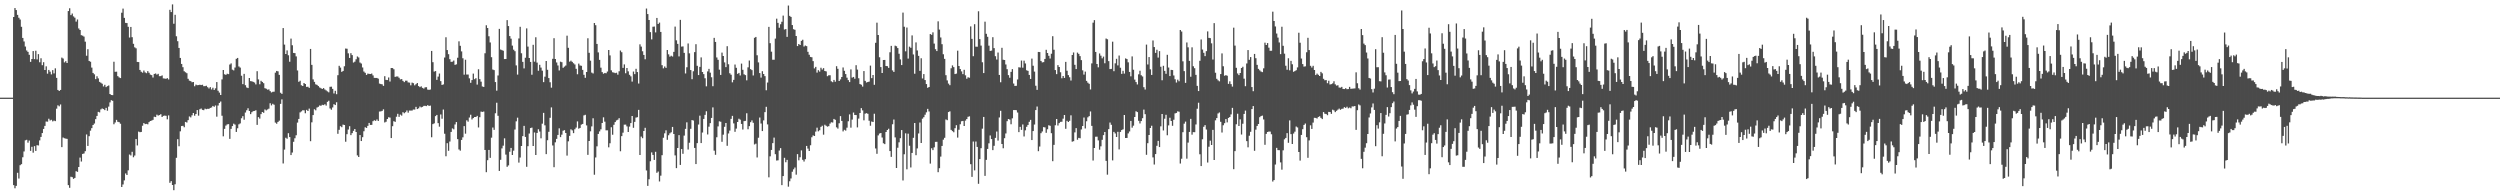 <?xml version="1.0" encoding="UTF-8"?>
<svg xmlns="http://www.w3.org/2000/svg" width="1920" height="150">
  <path d="M0 74.998h1v1.000H0zM1 74.998h1v1.000H1zM2 74.998h1v1.000H2zM3 74.998h1v1.000H3zM4 74.998h1v1.000H4zM5 74.998h1v1.000H5zM6 74.998h1v1.000H6zM7 74.998h1v1.000H7zM8 74.998h1v1.000H8zM9 74.998h1v1.000H9zM10 13.078h1v129.101H10zM11 6.210h1v138.387H11zM12 7.709h1v135.015H12zM13 11.419h1v121.291H13zM14 13.630h1v123.475H14zM15 15.028h1v111.836H15zM16 20.558h1v105.521H16zM17 29.148h1v91.624H17zM18 31.856h1v84.453H18zM19 35.733h1v72.029H19zM20 38.752h1v68.621H20zM21 39.812h1v69.749H21zM22 42.085h1v65.849H22zM23 47.532h1v68.328H23zM24 45.300h1v67.442H24zM25 39.214h1v78.042H25zM26 45.412h1v66.795H26zM27 38.958h1v76.948H27zM28 45.600h1v65.936H28zM29 41.567h1v70.132H29zM30 47.845h1v60.006H30zM31 44.760h1v60.420H31zM32 50.063h1v52.119H32zM33 47.763h1v51.235H33zM34 53.771h1v42.920H34zM35 50.967h1v42.368H35zM36 56.577h1v36.866H36zM37 53.707h1v37.498H37zM38 55.051h1v37.466H38zM39 57.163h1v34.852H39zM40 53.860h1v39.397H40zM41 56.385h1v36.223H41zM42 52.483h1v40.549H42zM43 59.816h1v23.653H43zM44 69.074h1v11.842H44zM45 69.875h1v11.790H45zM46 69.047h1v11.163H46zM47 44.257h1v68.765H47zM48 44.968h1v60.654H48zM49 47.937h1v58.239H49zM50 47.008h1v59.425H50zM51 48.397h1v58.250H51zM52 8.503h1v133.660H52zM53 6.370h1v137.876H53zM54 11.597h1v124.143H54zM55 10.384h1v125.688H55zM56 12.602h1v124.754H56zM57 13.577h1v123.090H57zM58 16.612h1v114.862H58zM59 14.925h1v117.055H59zM60 21.874h1v106.398H60zM61 23.019h1v98.028H61zM62 27.017h1v97.060H62zM63 27.372h1v90.873H63zM64 28.127h1v89.713H64zM65 32.009h1v84.100H65zM66 42.808h1v60.448H66zM67 37.779h1v74.302H67zM68 46.809h1v57.809H68zM69 47.420h1v52.917H69zM70 51.933h1v46.493H70zM71 56.023h1v39.965H71zM72 57.104h1v37.779H72zM73 60.773h1v30.746H73zM74 58.591h1v30.423H74zM75 60.191h1v25.726H75zM76 62.888h1v23.428H76zM77 63.535h1v20.489H77zM78 64.302h1v18.993H78zM79 66.401h1v17.377H79zM80 65.103h1v19.473H80zM81 66.914h1v15.944H81zM82 66.174h1v18.874H82zM83 65.641h1v16.225H83zM84 72.173h1v6.464H84zM85 72.979h1v3.969H85zM86 73.087h1v4.330H86zM87 47.392h1v48.054H87zM88 55.149h1v38.919H88zM89 55.028h1v37.033H89zM90 58.477h1v35.088H90zM91 59.427h1v34.433H91zM92 59.953h1v35.074H92zM93 9.755h1v133.866H93zM94 6.617h1v135.038H94zM95 13.701h1v124.846H95zM96 17.587h1v115.640H96zM97 17.720h1v116.698H97zM98 20.595h1v110.197H98zM99 28.841h1v89.845H99zM100 20.695h1v98.678H100zM101 28.553h1v88.012H101zM102 33.648h1v87.108H102zM103 36.369h1v83.086H103zM104 37.141h1v69.658H104zM105 47.548h1v64.185H105zM106 47.658h1v53.407H106zM107 53.712h1v47.823H107zM108 55.101h1v46.207H108zM109 55.815h1v40.732H109zM110 54.183h1v40.324H110zM111 55.627h1v39.729H111zM112 56.207h1v38.924H112zM113 54.620h1v40.883H113zM114 55.879h1v37.926H114zM115 57.275h1v35.641H115zM116 57.685h1v34.923H116zM117 59.555h1v32.485H117zM118 56.763h1v32.883H118zM119 56.433h1v33.479H119zM120 57.303h1v30.743H120zM121 56.678h1v32.078H121zM122 58.543h1v29.812H122zM123 58.466h1v29.249H123zM124 57.900h1v31.936H124zM125 60.214h1v28.784H125zM126 60.317h1v28.461H126zM127 60.496h1v28.416H127zM128 60.011h1v31.657H128zM129 61.036h1v27.596H129zM130 7.516h1v132.870H130zM131 9.242h1v129.870H131zM132 3.369h1v138.691H132zM133 18.221h1v127.847H133zM134 11.382h1v130.133H134zM135 27.876h1v93.313H135zM136 31.638h1v75.272H136zM137 36.820h1v75.494H137zM138 44.492h1v56.392H138zM139 49.107h1v47.726H139zM140 51.608h1v45.028H140zM141 54.728h1v43.009H141zM142 55.497h1v38.132H142zM143 56.200h1v37.907H143zM144 60.509h1v31.750H144zM145 61.938h1v27.530H145zM146 62.313h1v27.857H146zM147 63.199h1v25.362H147zM148 62.986h1v23.804H148zM149 66.254h1v22.609H149zM150 64.980h1v22.547H150zM151 65.456h1v19.084H151zM152 65.321h1v23.490H152zM153 65.069h1v18.842H153zM154 65.343h1v18.024H154zM155 65.089h1v19.288H155zM156 66.211h1v18.418H156zM157 66.145h1v17.336H157zM158 65.842h1v18.047H158zM159 66.982h1v16.582H159zM160 67.939h1v15.672H160zM161 66.909h1v15.978H161zM162 68.701h1v13.815H162zM163 67.378h1v13.969H163zM164 69.070h1v12.966H164zM165 67.850h1v13.126H165zM166 63.043h1v26.582H166zM167 69.706h1v11.359H167zM168 71.130h1v7.933H168zM169 72.942h1v5.013H169zM170 60.997h1v27.910H170zM171 53.771h1v50.908H171zM172 57.026h1v41.929H172zM173 57.504h1v38.947H173zM174 56.605h1v38.910H174zM175 56.955h1v38.358H175zM176 49.535h1v57.131H176zM177 48.667h1v50.322H177zM178 53.483h1v43.348H178zM179 54.066h1v40.894H179zM180 51.844h1v43.835H180zM181 45.170h1v56.158H181zM182 44.479h1v54.018H182zM183 51.068h1v44.444H183zM184 51.936h1v42.824H184zM185 58.184h1v32.623H185zM186 64.597h1v24.655H186zM187 56.754h1v35.225H187zM188 65.419h1v21.027H188zM189 67.181h1v17.491H189zM190 67.616h1v15.557H190zM191 59.928h1v25.335H191zM192 62.311h1v25.337H192zM193 62.439h1v23.719H193zM194 62.878h1v22.483H194zM195 63.377h1v21.799H195zM196 64.824h1v19.849H196zM197 54.673h1v41.235H197zM198 60.988h1v28.970H198zM199 64.728h1v26.349H199zM200 62.080h1v25.555H200zM201 62.901h1v23.092H201zM202 63.895h1v22.742H202zM203 67.724h1v16.331H203zM204 68.145h1v16.647H204zM205 68.882h1v15.184H205zM206 68.671h1v14.774H206zM207 70.013h1v9.299H207zM208 71.001h1v9.940H208zM209 70.500h1v9.231H209zM210 70.395h1v10.020H210zM211 55.820h1v38.313H211zM212 54.483h1v40.560H212zM213 54.808h1v38.816H213zM214 57.507h1v35.177H214zM215 71.233h1v8.533H215zM216 72.093h1v4.269H216zM217 21.579h1v103.954H217zM218 34.275h1v80.608H218zM219 41.489h1v64.270H219zM220 38.692h1v67.870H220zM221 42.467h1v59.816H221zM222 47.411h1v57.859H222zM223 29.652h1v89.458H223zM224 34.785h1v82.368H224zM225 40.659h1v68.250H225zM226 40.816h1v65.357H226zM227 43.336h1v60.546H227zM228 54.110h1v40.036H228zM229 62.817h1v28.532H229zM230 61.995h1v24.339H230zM231 65.490h1v20.059H231zM232 66.051h1v18.610H232zM233 63.732h1v21.018H233zM234 64.529h1v22.453H234zM235 66.692h1v17.677H235zM236 66.611h1v18.620H236zM237 67.481h1v15.900H237zM238 37.582h1v70.864H238zM239 49.814h1v44.140H239zM240 60.958h1v27.425H240zM241 62.899h1v20.998H241zM242 64.762h1v19.984H242zM243 65.176h1v17.432H243zM244 66.103h1v15.912H244zM245 67.149h1v13.854H245zM246 67.724h1v13.527H246zM247 68.360h1v12.128H247zM248 67.632h1v13.099H248zM249 68.715h1v11.369H249zM250 69.443h1v11.675H250zM251 70.219h1v7.990H251zM252 70.903h1v6.484H252zM253 66.660h1v16.665H253zM254 66.563h1v17.729H254zM255 68.266h1v14.268H255zM256 71.786h1v8.263H256zM257 69.729h1v10.947H257zM258 72.336h1v6.210H258zM259 57.740h1v45.039H259zM260 50.528h1v49.182H260zM261 51.910h1v44.994H261zM262 55.170h1v42.517H262zM263 54.499h1v41.203H263zM264 50.885h1v45.119H264zM265 37.248h1v71.629H265zM266 37.413h1v65.639H266zM267 40.940h1v58.550H267zM268 44.495h1v52.441H268zM269 40.833h1v62.924H269zM270 42.350h1v59.887H270zM271 48.035h1v52.473H271zM272 47.346h1v51.741H272zM273 45.534h1v55.833H273zM274 43.364h1v75.968H274zM275 44.108h1v76.481H275zM276 48.001h1v55.717H276zM277 48.788h1v59.525H277zM278 51.796h1v53.590H278zM279 54.918h1v45.918H279zM280 55.925h1v41.810H280zM281 57.561h1v40.695H281zM282 56.511h1v40.166H282zM283 56.751h1v37.651H283zM284 56.854h1v39.091H284zM285 56.495h1v39.404H285zM286 57.896h1v35.197H286zM287 59.802h1v32.563H287zM288 59.843h1v32.996H288zM289 59.846h1v31.918H289zM290 60.411h1v32.501H290zM291 64.211h1v21.437H291zM292 64.547h1v20.998H292zM293 64.760h1v20.364H293zM294 65.925h1v18.022H294zM295 58.507h1v35.568H295zM296 61.317h1v32.165H296zM297 61.473h1v29.906H297zM298 59.477h1v30.602H298zM299 62.601h1v27.711H299zM300 52.240h1v53.794H300zM301 52.277h1v44.643H301zM302 53.178h1v39.917H302zM303 59.052h1v34.545H303zM304 58.720h1v30.938H304zM305 58.704h1v28.713H305zM306 59.690h1v30.057H306zM307 60.983h1v27.010H307zM308 60.699h1v28.061H308zM309 62.123h1v24.049H309zM310 63.071h1v23.900H310zM311 61.951h1v24.195H311zM312 61.958h1v22.904H312zM313 63.274h1v23.243H313zM314 63.441h1v21.442H314zM315 65.527h1v19.430H315zM316 63.446h1v21.467H316zM317 63.904h1v20.240H317zM318 65.554h1v18.629H318zM319 64.675h1v17.402H319zM320 63.769h1v19.997H320zM321 66.117h1v17.100H321zM322 66.932h1v14.909H322zM323 66.300h1v16.189H323zM324 67.477h1v14.610H324zM325 68.035h1v13.266H325zM326 67.046h1v14.218H326zM327 66.964h1v14.561H327zM328 68.820h1v11.922H328zM329 69.031h1v12.309H329zM330 68.747h1v12.334H330zM331 39.093h1v66.348H331zM332 47.775h1v47.550H332zM333 54.998h1v39.734H333zM334 54.588h1v34.614H334zM335 61.343h1v26.942H335zM336 58.818h1v35.724H336zM337 56.458h1v40.839H337zM338 62.315h1v25.596H338zM339 65.208h1v25.969H339zM340 64.803h1v19.329H340zM341 44.199h1v58.504H341zM342 28.617h1v91.374H342zM343 38.473h1v71.491H343zM344 41.602h1v74.199H344zM345 45.461h1v63.261H345zM346 47.523h1v53.792H346zM347 47.349h1v51.254H347zM348 46.513h1v52.833H348zM349 49.793h1v45.779H349zM350 49.384h1v44.353H350zM351 44.353h1v62.485H351zM352 31.744h1v83.047H352zM353 35.172h1v80.557H353zM354 39.496h1v67.955H354zM355 44.744h1v60.706H355zM356 57.342h1v39.521H356zM357 45.891h1v56.786H357zM358 57.253h1v35.179H358zM359 57.262h1v36.161H359zM360 60.162h1v30.093H360zM361 63.597h1v24.541H361zM362 61.475h1v30.249H362zM363 56.525h1v34.126H363zM364 60.841h1v29.027H364zM365 60.075h1v29.757H365zM366 64.970h1v24.028H366zM367 53.174h1v44.719H367zM368 60.770h1v29.263H368zM369 62.730h1v22.977H369zM370 66.396h1v19.592H370zM371 66.756h1v18.878H371zM372 40.933h1v74.242H372zM373 19.398h1v112.873H373zM374 21.522h1v101.507H374zM375 27.848h1v87.318H375zM376 32.600h1v88.616H376zM377 43.934h1v61.794H377zM378 53.410h1v44.554H378zM379 53.847h1v45.907H379zM380 63.009h1v23.985H380zM381 69.646h1v9.265H381zM382 57.941h1v30.970H382zM383 22.183h1v109.080H383zM384 38.033h1v84.673H384zM385 38.514h1v75.481H385zM386 38.944h1v72.915H386zM387 45.355h1v60.862H387zM388 45.316h1v73.405H388zM389 15.459h1v112.619H389zM390 20.025h1v106.979H390zM391 27.713h1v88.831H391zM392 29.672h1v83.917H392zM393 35.040h1v83.984H393zM394 38.159h1v77.552H394zM395 39.338h1v60.127H395zM396 50.237h1v42.941H396zM397 57.278h1v33.099H397zM398 29.523h1v95.380H398zM399 20.592h1v100.415H399zM400 40.899h1v71.212H400zM401 47.536h1v57.001H401zM402 52.533h1v44.108H402zM403 44.360h1v60.786H403zM404 21.787h1v106.309H404zM405 35.790h1v76.474H405zM406 44.563h1v58.010H406zM407 47.552h1v50.798H407zM408 57.385h1v40.604H408zM409 34.410h1v77.701H409zM410 47.342h1v54.389H410zM411 28.624h1v90.429H411zM412 48.065h1v54.025H412zM413 54.348h1v44.932H413zM414 49.791h1v51.203H414zM415 51.897h1v54.362H415zM416 54.272h1v40.697H416zM417 63.084h1v23.616H417zM418 58.873h1v37.406H418zM419 46.857h1v71.503H419zM420 53.588h1v54.110H420zM421 59.930h1v41.283H421zM422 63.169h1v27.283H422zM423 67.337h1v15.131H423zM424 45.172h1v66.547H424zM425 29.350h1v99.046H425zM426 45.309h1v64.027H426zM427 47.992h1v58.669H427zM428 50.288h1v53.341H428zM429 54.140h1v44.417H429zM430 47.374h1v57.937H430zM431 47.745h1v55.671H431zM432 52.084h1v48.340H432zM433 51.160h1v48.772H433zM434 50.306h1v51.837H434zM435 27.370h1v92.157H435zM436 36.701h1v71.860H436zM437 47.379h1v56.946H437zM438 46.568h1v52.748H438zM439 47.511h1v52.622H439zM440 48.601h1v53.659H440zM441 49.509h1v49.789H441zM442 52.847h1v45.126H442zM443 57.058h1v36.168H443zM444 48.862h1v49.940H444zM445 50.253h1v47.990H445zM446 50.553h1v45.119H446zM447 53.648h1v41.531H447zM448 57.468h1v31.137H448zM449 59.750h1v28.413H449zM450 55.280h1v41.006H450zM451 29.372h1v89.582H451zM452 40.546h1v67.756H452zM453 46.614h1v54.272H453zM454 55.740h1v41.345H454zM455 56.429h1v34.408H455zM456 17.665h1v116.510H456zM457 19.336h1v101.587H457zM458 33.749h1v78.619H458zM459 40.251h1v62.629H459zM460 45.971h1v54.966H460zM461 51.956h1v47.363H461zM462 55.394h1v39.068H462zM463 56.625h1v33.492H463zM464 55.989h1v37.461H464zM465 56.289h1v43.801H465zM466 54.922h1v45.177H466zM467 38.388h1v74.741H467zM468 42.529h1v67.511H468zM469 54.030h1v43.732H469zM470 55.481h1v47.985H470zM471 55.767h1v40.089H471zM472 56.168h1v37.596H472zM473 55.870h1v36.603H473zM474 57.330h1v34.614H474zM475 54.755h1v36.037H475zM476 38.811h1v77.351H476zM477 40.098h1v64.458H477zM478 52.100h1v49.770H478zM479 49.434h1v46.326H479zM480 56.287h1v39.395H480zM481 52.235h1v44.859H481zM482 54.790h1v46.607H482zM483 57.463h1v39.784H483zM484 58.603h1v35.898H484zM485 62.659h1v26.445H485zM486 54.925h1v43.204H486zM487 56.927h1v36.681H487zM488 52.837h1v37.484H488zM489 55.344h1v34.689H489zM490 64.176h1v20.181H490zM491 34.023h1v85.027H491zM492 35.770h1v69.115H492zM493 39.354h1v66.783H493zM494 42.174h1v58.418H494zM495 45.522h1v52.627H495zM496 6.530h1v124.388H496zM497 10.828h1v131.939H497zM498 15.351h1v122.310H498zM499 24.692h1v99.152H499zM500 30.254h1v86.810H500zM501 20.538h1v98.431H501zM502 20.391h1v102.452H502zM503 24.857h1v91.731H503zM504 13.788h1v118.938H504zM505 18.391h1v113.349H505zM506 17.349h1v122.031H506zM507 24.525h1v110.371H507zM508 50.072h1v69.141H508zM509 52.473h1v53.284H509zM510 51.041h1v51.354H510zM511 52.144h1v47.971H511zM512 38.409h1v68.967H512zM513 41.748h1v62.135H513zM514 43.531h1v58.882H514zM515 42.805h1v58.793H515zM516 43.437h1v54.023H516zM517 39.809h1v63.084H517zM518 20.455h1v98.895H518zM519 30.963h1v98.167H519zM520 33.701h1v79.960H520zM521 43.302h1v60.466H521zM522 15.280h1v111.388H522zM523 35.813h1v78.664H523zM524 35.630h1v82.471H524zM525 40.592h1v63.535H525zM526 56.424h1v42.558H526zM527 51.654h1v42.279H527zM528 33.403h1v81.457H528zM529 40.938h1v68.660H529zM530 53.796h1v45.135H530zM531 60.848h1v31.377H531zM532 54.730h1v37.841H532zM533 40.022h1v73.606H533zM534 33.948h1v92.077H534zM535 50.558h1v59.363H535zM536 57.635h1v37.992H536zM537 51.354h1v37.473H537zM538 44.071h1v65.801H538zM539 55.282h1v46.516H539zM540 56.918h1v34.426H540zM541 60.100h1v28.109H541zM542 66.282h1v19.187H542zM543 54.854h1v48.413H543zM544 52.908h1v44.360H544zM545 55.790h1v38.773H545zM546 59.340h1v31.240H546zM547 66.206h1v16.278H547zM548 29.091h1v86.629H548zM549 32.183h1v86.719H549zM550 44.110h1v61.292H550zM551 45.934h1v51.123H551zM552 53.517h1v39.688H552zM553 57.571h1v35.930H553zM554 40.393h1v68.523H554zM555 42.984h1v60.436H555zM556 47.910h1v49.466H556zM557 51.556h1v42.924H557zM558 35.479h1v76.504H558zM559 49.370h1v53.135H559zM560 56.261h1v44.016H560zM561 57.372h1v33.925H561zM562 63.210h1v25.754H562zM563 61.340h1v33.435H563zM564 49.535h1v51.700H564zM565 52.094h1v46.696H565zM566 56.742h1v36.939H566zM567 56.033h1v35.133H567zM568 57.951h1v33.968H568zM569 48.846h1v46.326H569zM570 53.613h1v45.845H570zM571 57.101h1v35.921H571zM572 57.710h1v35.124H572zM573 61.686h1v25.319H573zM574 51.732h1v47.527H574zM575 46.504h1v50.384H575zM576 53.091h1v40.741H576zM577 53.849h1v38.638H577zM578 57.967h1v36.333H578zM579 29.036h1v81.910H579zM580 28.379h1v81.981H580zM581 42.430h1v78.513H581zM582 47.900h1v57.903H582zM583 56.131h1v34.142H583zM584 59.612h1v35.275H584zM585 54.678h1v45.998H585zM586 56.845h1v35.646H586zM587 58.484h1v27.619H587zM588 69.305h1v12.728H588zM589 63.382h1v32.133H589zM590 20.629h1v115.574H590zM591 33.165h1v86.904H591zM592 39.681h1v75.465H592zM593 45.900h1v64.050H593zM594 45.875h1v59.791H594zM595 29.624h1v88.818H595zM596 14.339h1v108.971H596zM597 17.544h1v105.579H597zM598 21.318h1v94.283H598zM599 18.645h1v95.112H599zM600 16.672h1v125.526H600zM601 11.961h1v123.253H601zM602 22.673h1v98.504H602zM603 22.302h1v102.312H603zM604 28.315h1v94.455H604zM605 4.264h1v139.112H605zM606 12.197h1v127.016H606zM607 13.005h1v124.075H607zM608 19.228h1v112.683H608zM609 22.440h1v107.600H609zM610 22.902h1v105.787H610zM611 27.637h1v106.501H611zM612 35.383h1v83.015H612zM613 33.792h1v89.346H613zM614 34.536h1v86.263H614zM615 31.403h1v84.114H615zM616 30.492h1v92.210H616zM617 35.731h1v88.335H617zM618 34.966h1v87.293H618zM619 35.410h1v76.671H619zM620 39.768h1v74.348H620zM621 42.041h1v73.931H621zM622 43.730h1v67.809H622zM623 43.975h1v61.443H623zM624 46.962h1v57.028H624zM625 52.542h1v51.901H625zM626 51.377h1v49.699H626zM627 55.758h1v42.300H627zM628 53.906h1v46.948H628zM629 54.975h1v45.071H629zM630 52.036h1v45.422H630zM631 53.384h1v43.156H631zM632 52.341h1v51.082H632zM633 54.517h1v41.286H633zM634 54.813h1v41.803H634zM635 58.543h1v38.763H635zM636 57.818h1v39.077H636zM637 57.804h1v37.102H637zM638 62.478h1v31.407H638zM639 63.132h1v30.972H639zM640 61.409h1v29.917H640zM641 62.769h1v29.235H641zM642 50.842h1v46.948H642zM643 52.858h1v45.921H643zM644 62.210h1v32.481H644zM645 60.990h1v28.198H645zM646 59.143h1v33.735H646zM647 51.796h1v49.125H647zM648 54.357h1v45.328H648zM649 56.898h1v43.394H649zM650 59.651h1v38.420H650zM651 61.567h1v31.565H651zM652 63.007h1v24.847H652zM653 53.297h1v44.769H653zM654 59.605h1v32.256H654zM655 59.104h1v27.326H655zM656 60.493h1v27.802H656zM657 50.084h1v38.283H657zM658 53.471h1v44.385H658zM659 60.095h1v30.977H659zM660 64.538h1v22.250H660zM661 65.080h1v17.990H661zM662 66.504h1v18.274H662zM663 54.556h1v37.871H663zM664 62.116h1v25.186H664zM665 63.377h1v23.524H665zM666 62.968h1v24.408H666zM667 62.661h1v30.045H667zM668 50.402h1v46.168H668zM669 60.022h1v33.327H669zM670 57.575h1v36.099H670zM671 65.147h1v22.181H671zM672 32.893h1v81.136H672zM673 17.413h1v100.710H673zM674 26.882h1v77.103H674zM675 43.998h1v58.557H675zM676 51.526h1v50.606H676zM677 56.039h1v49.585H677zM678 46.092h1v63.913H678zM679 46.028h1v64.645H679zM680 50.677h1v50.716H680zM681 50.844h1v48.981H681zM682 52.132h1v46.722H682zM683 40.157h1v75.886H683zM684 35.216h1v85.265H684zM685 54.073h1v41.352H685zM686 55.231h1v36.580H686zM687 35.072h1v70.450H687zM688 35.516h1v93.510H688zM689 36.937h1v76.545H689zM690 41.247h1v68.040H690zM691 45.621h1v60.516H691zM692 49.995h1v49.905H692zM693 9.700h1v128.915H693zM694 20.549h1v97.916H694zM695 39.400h1v62.986H695zM696 21.153h1v108.907H696zM697 45.012h1v57.664H697zM698 35.845h1v76.087H698zM699 36.722h1v91.912H699zM700 27.189h1v90.282H700zM701 41.830h1v64.005H701zM702 56.618h1v37.857H702zM703 32.570h1v86.600H703zM704 38.736h1v75.213H704zM705 42.927h1v59.592H705zM706 54.426h1v39.706H706zM707 44.730h1v65.105H707zM708 60.258h1v30.856H708zM709 56.891h1v33.138H709zM710 61.505h1v26.585H710zM711 64.556h1v21.700H711zM712 67.440h1v16.193H712zM713 66.827h1v18.791H713zM714 26.138h1v99.488H714zM715 26.720h1v87.160H715zM716 24.811h1v90.493H716zM717 33.469h1v79.708H717zM718 37.798h1v71.148H718zM719 39.194h1v69.733H719zM720 16.406h1v115.844H720zM721 22.717h1v106.464H721zM722 28.780h1v91.482H722zM723 33.955h1v78.106H723zM724 41.659h1v65.602H724zM725 45.193h1v60.631H725zM726 57.765h1v33.964H726zM727 61.727h1v30.602H727zM728 64.185h1v21.902H728zM729 65.451h1v20.073H729zM730 52.405h1v47.317H730zM731 50.224h1v50.491H731zM732 51.540h1v50.029H732zM733 56.902h1v41.558H733zM734 56.513h1v39.645H734zM735 38.926h1v66.756H735zM736 50.686h1v48.962H736zM737 53.023h1v42.428H737zM738 54.813h1v38.308H738zM739 56.948h1v35.944H739zM740 53.616h1v43.156H740zM741 57.864h1v34.742H741zM742 60.482h1v30.947H742zM743 59.351h1v30.375H743zM744 59.688h1v29.656H744zM745 20.249h1v105.835H745zM746 29.832h1v106.000H746zM747 43.176h1v65.527H747zM748 18.592h1v112.299H748zM749 35.831h1v72.862H749zM750 35.898h1v76.943H750zM751 8.675h1v132.475H751zM752 30.034h1v92.107H752zM753 35.026h1v78.813H753zM754 47.829h1v50.979H754zM755 56.140h1v33.680H755zM756 16.626h1v118.446H756zM757 25.980h1v96.819H757zM758 28.265h1v86.108H758zM759 35.092h1v74.995H759zM760 39.111h1v64.920H760zM761 38.850h1v67.973H761zM762 28.553h1v86.728H762zM763 36.962h1v75.011H763zM764 43.160h1v62.716H764zM765 45.726h1v55.314H765zM766 40.370h1v67.598H766zM767 57.557h1v32.655H767zM768 63.176h1v21.911H768zM769 36.706h1v73.881H769zM770 45.889h1v67.962H770zM771 46.083h1v60.072H771zM772 49.503h1v53.007H772zM773 53.133h1v39.960H773zM774 57.724h1v33.669H774zM775 59.699h1v32.167H775zM776 55.215h1v40.215H776zM777 53.078h1v37.814H777zM778 64.158h1v20.373H778zM779 66.019h1v18.487H779zM780 65.907h1v18.739H780zM781 61.050h1v25.392H781zM782 51.656h1v49.839H782zM783 51.878h1v45.561H783zM784 46.477h1v53.272H784zM785 51.958h1v43.657H785zM786 46.575h1v58.225H786zM787 48.731h1v51.359H787zM788 53.989h1v43.403H788zM789 54.449h1v41.503H789zM790 57.564h1v35.976H790zM791 60.631h1v31.423H791zM792 45.014h1v62.567H792zM793 50.494h1v50.169H793zM794 54.966h1v40.691H794zM795 65.831h1v18.713H795zM796 69.017h1v12.817H796zM797 39.864h1v76.259H797zM798 39.986h1v72.537H798zM799 46.795h1v55.495H799zM800 47.935h1v53.030H800zM801 47.722h1v49.894H801zM802 45.264h1v52.570H802zM803 38.248h1v63.766H803zM804 40.720h1v58.543H804zM805 42.831h1v53.350H805zM806 44.971h1v51.638H806zM807 41.277h1v61.022H807zM808 27.823h1v95.995H808zM809 38.205h1v73.075H809zM810 53.796h1v42.398H810zM811 56.911h1v34.502H811zM812 50.027h1v46.371H812zM813 51.464h1v43.124H813zM814 55.518h1v38.079H814zM815 60.125h1v33.366H815zM816 58.360h1v32.776H816zM817 59.830h1v28.487H817zM818 47.527h1v51.375H818zM819 54.321h1v38.459H819zM820 57.715h1v35.994H820zM821 59.354h1v33.412H821zM822 61.874h1v26.678H822zM823 42.258h1v66.541H823zM824 40.297h1v68.150H824zM825 49.782h1v51.906H825zM826 53.023h1v45.362H826zM827 40.414h1v66.902H827zM828 41.373h1v64.517H828zM829 43.101h1v63.084H829zM830 46.165h1v53.284H830zM831 54.018h1v42.764H831zM832 57.296h1v32.984H832zM833 54.987h1v43.661H833zM834 62.100h1v31.043H834zM835 63.467h1v26.635H835zM836 64.341h1v24.834H836zM837 68.722h1v16.898H837zM838 48.683h1v47.994H838zM839 17.425h1v105.844H839zM840 15.459h1v98.186H840zM841 39.908h1v65.087H841zM842 49.164h1v55.774H842zM843 51.727h1v56.081H843zM844 41.071h1v73.878H844zM845 42.751h1v69.646H845zM846 44.810h1v62.563H846zM847 43.492h1v60.310H847zM848 48.608h1v52.782H848zM849 29.604h1v93.954H849zM850 30.151h1v104.002H850zM851 46.944h1v52.215H851zM852 53.032h1v41.057H852zM853 52.892h1v42.934H853zM854 32.000h1v91.205H854zM855 54.684h1v46.607H855zM856 48.660h1v53.831H856zM857 45.168h1v60.061H857zM858 50.242h1v50.997H858zM859 42.668h1v72.077H859zM860 52.025h1v49.299H860zM861 56.747h1v43.135H861zM862 54.385h1v44.964H862zM863 56.504h1v31.799H863zM864 44.856h1v61.134H864zM865 45.378h1v60.551H865zM866 47.878h1v54.570H866zM867 55.268h1v45.710H867zM868 58.633h1v34.266H868zM869 43.293h1v54.778H869zM870 53.535h1v42.973H870zM871 61.137h1v28.732H871zM872 63.027h1v22.426H872zM873 64.877h1v21.215H873zM874 57.083h1v35.685H874zM875 54.323h1v40.475H875zM876 57.809h1v35.172H876zM877 58.745h1v32.018H877zM878 66.994h1v17.203H878zM879 68.752h1v18.935H879zM880 34.232h1v84.673H880zM881 49.523h1v60.432H881zM882 43.806h1v59.853H882zM883 53.233h1v45.087H883zM884 57.568h1v38.990H884zM885 31.089h1v89.804H885zM886 36.131h1v90.223H886zM887 40.578h1v77.728H887zM888 38.210h1v73.778H888zM889 44.241h1v63.936H889zM890 39.294h1v73.631H890zM891 51.256h1v45.788H891zM892 61.629h1v25.930H892zM893 50.510h1v49.699H893zM894 54.421h1v36.788H894zM895 56.703h1v31.441H895zM896 42.091h1v61.812H896zM897 51.858h1v44.467H897zM898 58.401h1v32.002H898zM899 53.645h1v39.281H899zM900 53.810h1v42.805H900zM901 57.976h1v33.961H901zM902 60.885h1v26.212H902zM903 63.396h1v23.351H903zM904 61.196h1v24.303H904zM905 62.428h1v23.394H905zM906 23.035h1v102.576H906zM907 24.211h1v97.719H907zM908 47.124h1v54.424H908zM909 54.609h1v40.363H909zM910 63.638h1v29.729H910zM911 32.597h1v89.243H911zM912 36.376h1v73.167H912zM913 46.747h1v54.554H913zM914 58.926h1v32.364H914zM915 36.344h1v67.056H915zM916 50.880h1v50.617H916zM917 52.375h1v49.173H917zM918 57.477h1v38.095H918zM919 65.945h1v17.587H919zM920 69.921h1v8.968H920zM921 46.676h1v71.812H921zM922 30.325h1v97.199H922zM923 38.015h1v68.916H923zM924 40.542h1v56.866H924zM925 43.085h1v53.034H925zM926 39.258h1v60.217H926zM927 24.124h1v100.687H927zM928 29.068h1v83.645H928zM929 29.301h1v78.756H929zM930 33.279h1v78.101H930zM931 45.705h1v54.012H931zM932 17.784h1v105.089H932zM933 55.875h1v36.536H933zM934 60.507h1v30.144H934zM935 61.674h1v25.465H935zM936 62.485h1v23.900H936zM937 56.898h1v36.644H937zM938 41.025h1v60.773H938zM939 50.885h1v45.332H939zM940 58.184h1v36.452H940zM941 57.722h1v33.728H941zM942 58.141h1v35.880H942zM943 64.417h1v26.177H943zM944 62.462h1v27.381H944zM945 64.620h1v23.245H945zM946 66.518h1v16.315H946zM947 21.272h1v108.678H947zM948 35.019h1v81.040H948zM949 52.071h1v43.353H949zM950 56.431h1v30.908H950zM951 57.681h1v39.086H951zM952 56.076h1v35.575H952zM953 52.206h1v51.093H953zM954 51.244h1v43.783H954zM955 60.397h1v27.104H955zM956 66.183h1v18.748H956zM957 48.747h1v59.649H957zM958 38.448h1v74.716H958zM959 45.916h1v58.303H959zM960 43.829h1v57.385H960zM961 66.884h1v16.873H961zM962 70.036h1v11.440H962zM963 41.400h1v74.396H963zM964 44.707h1v54.881H964zM965 49.809h1v46.930H965zM966 52.899h1v42.327H966zM967 54.034h1v35.983H967zM968 54.920h1v34.227H968zM969 55.415h1v33.369H969zM970 52.455h1v39.299H970zM971 32.785h1v78.401H971zM972 34.541h1v68.285H972zM973 33.051h1v68.303H973zM974 36.587h1v64.444H974zM975 39.004h1v62.073H975zM976 38.969h1v64.162H976zM977 8.956h1v130.440H977zM978 16.104h1v122.205H978zM979 20.320h1v106.032H979zM980 25.777h1v87.776H980zM981 28.853h1v86.449H981zM982 32.627h1v82.704H982zM983 41.572h1v83.130H983zM984 20.551h1v109.758H984zM985 35.172h1v80.303H985zM986 41.224h1v65.771H986zM987 50.491h1v55.453H987zM988 53.545h1v48.706H988zM989 44.730h1v64.920H989zM990 53.991h1v38.452H990zM991 46.738h1v56.268H991zM992 49.374h1v61.217H992zM993 55.161h1v47.367H993zM994 54.565h1v46.577H994zM995 53.902h1v43.291H995zM996 51.739h1v46.168H996zM997 25.154h1v91.569H997zM998 32.829h1v90.523H998zM999 44.975h1v58.662H999zM1000 49.214h1v49.995H1000zM1001 51.146h1v44.799H1001zM1002 50.931h1v43.918H1002zM1003 40.153h1v65.229H1003zM1004 29.027h1v92.178H1004zM1005 38.466h1v69.340H1005zM1006 50.551h1v45.703H1006zM1007 51.855h1v47.157H1007zM1008 50.523h1v43.629H1008zM1009 53.757h1v36.717H1009zM1010 57.626h1v32.966H1010zM1011 56.502h1v34.509H1011zM1012 57.454h1v32.332H1012zM1013 58.360h1v30.938H1013zM1014 55.199h1v35.330H1014zM1015 56.339h1v35.129H1015zM1016 60.514h1v25.552H1016zM1017 61.640h1v25.719H1017zM1018 61.489h1v26.125H1018zM1019 63.897h1v24.586H1019zM1020 62.004h1v23.932H1020zM1021 64.851h1v21.208H1021zM1022 64.595h1v22.879H1022zM1023 64.043h1v20.194H1023zM1024 62.423h1v22.362H1024zM1025 64.774h1v21.362H1025zM1026 65.760h1v19.336H1026zM1027 65.474h1v18.764H1027zM1028 67.241h1v16.150H1028zM1029 67.353h1v16.985H1029zM1030 66.719h1v16.873H1030zM1031 68.319h1v15.065H1031zM1032 68.406h1v13.870H1032zM1033 67.722h1v15.182H1033zM1034 68.518h1v13.470H1034zM1035 68.383h1v14.797H1035zM1036 66.698h1v15.891H1036zM1037 68.221h1v14.916H1037zM1038 68.113h1v13.621H1038zM1039 67.987h1v13.763H1039zM1040 67.868h1v13.531H1040zM1041 55.543h1v44.202H1041zM1042 63.950h1v20.691H1042zM1043 67.786h1v12.451H1043zM1044 68.820h1v12.138H1044zM1045 22.261h1v99.756H1045zM1046 27.001h1v102.253H1046zM1047 33.479h1v83.102H1047zM1048 34.657h1v78.767H1048zM1049 40.320h1v69.674H1049zM1050 44.888h1v58.035H1050zM1051 59.853h1v30.382H1051zM1052 60.294h1v26.830H1052zM1053 68.431h1v14.035H1053zM1054 71.031h1v8.448H1054zM1055 68.104h1v16.333H1055zM1056 37.772h1v74.524H1056zM1057 51.677h1v44.451H1057zM1058 51.590h1v47.195H1058zM1059 62.373h1v31.556H1059zM1060 62.494h1v24.342H1060zM1061 28.576h1v91.452H1061zM1062 40.503h1v62.270H1062zM1063 55.623h1v39.212H1063zM1064 57.784h1v30.448H1064zM1065 67.236h1v15.028H1065zM1066 61.125h1v28.391H1066zM1067 61.013h1v25.905H1067zM1068 66.856h1v15.406H1068zM1069 70.818h1v8.425H1069zM1070 72.329h1v5.669H1070zM1071 26.807h1v81.793H1071zM1072 48.983h1v49.704H1072zM1073 55.806h1v41.782H1073zM1074 62.297h1v30.558H1074zM1075 62.199h1v26.791H1075zM1076 8.022h1v119.868H1076zM1077 22.266h1v115.070H1077zM1078 39.672h1v70.491H1078zM1079 49.086h1v53.794H1079zM1080 60.757h1v27.306H1080zM1081 61.864h1v25.891H1081zM1082 65.382h1v19.027H1082zM1083 69.351h1v11.572H1083zM1084 71.725h1v6.942H1084zM1085 70.278h1v10.160H1085zM1086 68.253h1v15.962H1086zM1087 60.626h1v29.118H1087zM1088 70.182h1v11.378H1088zM1089 72.654h1v4.296H1089zM1090 72.741h1v4.227H1090zM1091 72.128h1v5.221H1091zM1092 47.035h1v53.025H1092zM1093 45.351h1v51.688H1093zM1094 37.232h1v81.759H1094zM1095 47.955h1v61.487H1095zM1096 57.642h1v37.411H1096zM1097 21.293h1v112.482H1097zM1098 25.701h1v103.560H1098zM1099 40.961h1v69.010H1099zM1100 48.752h1v54.687H1100zM1101 51.546h1v50.743H1101zM1102 50.835h1v56.639H1102zM1103 46.468h1v63.799H1103zM1104 53.863h1v49.134H1104zM1105 57.948h1v40.173H1105zM1106 61.462h1v34.760H1106zM1107 25.532h1v95.222H1107zM1108 33.568h1v79.367H1108zM1109 37.498h1v74.238H1109zM1110 55.801h1v45.449H1110zM1111 64.705h1v27.010H1111zM1112 18.574h1v106.075H1112zM1113 24.417h1v102.367H1113zM1114 39.629h1v74.702H1114zM1115 43.307h1v67.193H1115zM1116 50.583h1v57.880H1116zM1117 58.092h1v40.372H1117zM1118 18.027h1v101.472H1118zM1119 37.269h1v81.963H1119zM1120 52.391h1v49.718H1120zM1121 59.381h1v34.797H1121zM1122 58.015h1v33.630H1122zM1123 28.846h1v99.275H1123zM1124 22.337h1v105.785H1124zM1125 29.601h1v93.178H1125zM1126 41.048h1v75.494H1126zM1127 46.438h1v54.012H1127zM1128 52.123h1v44.778H1128zM1129 60.960h1v29.807H1129zM1130 62.720h1v24.708H1130zM1131 68.216h1v14.468H1131zM1132 67.955h1v13.399H1132zM1133 65.950h1v19.464H1133zM1134 57.877h1v41.318H1134zM1135 38.589h1v74.705H1135zM1136 42.188h1v72.146H1136zM1137 57.772h1v42.680H1137zM1138 24.346h1v86.401H1138zM1139 20.972h1v104.244H1139zM1140 31.149h1v89.067H1140zM1141 42.332h1v65.410H1141zM1142 43.911h1v65.728H1142zM1143 50.423h1v46.392H1143zM1144 59.814h1v29.745H1144zM1145 61.695h1v20.579H1145zM1146 63.499h1v23.245H1146zM1147 64.291h1v19.897H1147zM1148 66.515h1v18.986H1148zM1149 45.969h1v80.450H1149zM1150 41.778h1v79.546H1150zM1151 47.141h1v50.551H1151zM1152 65.987h1v21.073H1152zM1153 70.963h1v10.231H1153zM1154 47.518h1v55.387H1154zM1155 38.539h1v61.906H1155zM1156 49.077h1v45.932H1156zM1157 52.263h1v40.594H1157zM1158 57.042h1v32.076H1158zM1159 64.030h1v20.526H1159zM1160 51.414h1v53.780H1160zM1161 65.444h1v16.608H1161zM1162 67.941h1v14.090H1162zM1163 68.683h1v13.216H1163zM1164 67.392h1v17.532H1164zM1165 37.161h1v82.494H1165zM1166 35.861h1v74.796H1166zM1167 46.472h1v58.614H1167zM1168 50.372h1v47.031H1168zM1169 63.544h1v24.039H1169zM1170 58.621h1v29.354H1170zM1171 65.435h1v20.776H1171zM1172 68.697h1v9.883H1172zM1173 73.725h1v2.953H1173zM1174 72.670h1v4.321H1174zM1175 30.981h1v90.678H1175zM1176 51.027h1v56.241H1176zM1177 32.829h1v74.055H1177zM1178 54.556h1v40.553H1178zM1179 56.051h1v44.321H1179zM1180 25.765h1v95.533H1180zM1181 40.345h1v75.970H1181zM1182 44.307h1v65.755H1182zM1183 47.079h1v52.711H1183zM1184 45.902h1v56.605H1184zM1185 56.646h1v38.612H1185zM1186 64.881h1v22.039H1186zM1187 61.933h1v24.445H1187zM1188 62.759h1v21.570H1188zM1189 66.115h1v20.068H1189zM1190 42.036h1v68.273H1190zM1191 38.903h1v71.326H1191zM1192 38.580h1v71.521H1192zM1193 49.020h1v56.229H1193zM1194 69.470h1v12.794H1194zM1195 51.292h1v46.262H1195zM1196 24.461h1v101.321H1196zM1197 29.187h1v91.795H1197zM1198 37.443h1v69.592H1198zM1199 43.696h1v67.513H1199zM1200 51.595h1v44.064H1200zM1201 44.934h1v56.001H1201zM1202 45.923h1v56.818H1202zM1203 66.229h1v16.557H1203zM1204 69.955h1v11.259H1204zM1205 67.522h1v14.268H1205zM1206 37.315h1v75.458H1206zM1207 33.142h1v91.493H1207zM1208 43.396h1v67.291H1208zM1209 45.312h1v57.504H1209zM1210 51.597h1v46.504H1210zM1211 61.425h1v28.690H1211zM1212 62.482h1v27.358H1212zM1213 64.213h1v18.475H1213zM1214 65.289h1v17.757H1214zM1215 72.276h1v5.019H1215zM1216 33.243h1v84.499H1216zM1217 46.408h1v67.197H1217zM1218 35.484h1v69.548H1218zM1219 51.462h1v44.623H1219zM1220 55.190h1v40.544H1220zM1221 21.213h1v115.102H1221zM1222 14.422h1v120.840H1222zM1223 25.971h1v99.806H1223zM1224 29.633h1v90.452H1224zM1225 35.088h1v86.627H1225zM1226 53.368h1v47.980H1226zM1227 62.123h1v24.406H1227zM1228 62.274h1v24.090H1228zM1229 65.174h1v17.166H1229zM1230 68.193h1v15.447H1230zM1231 64.913h1v19.842H1231zM1232 33.474h1v82.397H1232zM1233 33.236h1v73.872H1233zM1234 53.920h1v48.974H1234zM1235 54.208h1v38.592H1235zM1236 69.800h1v10.309H1236zM1237 45.115h1v59.482H1237zM1238 45.694h1v72.766H1238zM1239 48.177h1v47.763H1239zM1240 56.218h1v39.352H1240zM1241 62.915h1v28.999H1241zM1242 44.025h1v65.110H1242zM1243 52.982h1v48.669H1243zM1244 61.063h1v25.651H1244zM1245 62.954h1v22.261H1245zM1246 64.510h1v20.403H1246zM1247 23.110h1v106.288H1247zM1248 24.280h1v107.506H1248zM1249 22.998h1v91.875H1249zM1250 32.545h1v79.237H1250zM1251 58.363h1v33.492H1251zM1252 62.210h1v23.502H1252zM1253 66.680h1v16.772H1253zM1254 66.776h1v15.415H1254zM1255 72.659h1v4.980H1255zM1256 73.320h1v3.589H1256zM1257 70.104h1v7.212H1257zM1258 30.805h1v95.794H1258zM1259 29.588h1v93.441H1259zM1260 17.349h1v109.371H1260zM1261 25.195h1v95.760H1261zM1262 39.084h1v76.756H1262zM1263 34.454h1v86.948H1263zM1264 31.039h1v82.704H1264zM1265 46.745h1v57.893H1265zM1266 48.427h1v62.730H1266zM1267 58.450h1v39.359H1267zM1268 44.007h1v56.385H1268zM1269 43.124h1v68.749H1269zM1270 50.320h1v51.842H1270zM1271 54.666h1v43.002H1271zM1272 56.774h1v41.288H1272zM1273 35.676h1v75.945H1273zM1274 35.209h1v82.679H1274zM1275 39.475h1v64.673H1275zM1276 43.559h1v62.258H1276zM1277 62.329h1v26.976H1277zM1278 39.606h1v64.847H1278zM1279 36.763h1v79.715H1279zM1280 53.291h1v49.015H1280zM1281 58.230h1v34.186H1281zM1282 59.946h1v29.514H1282zM1283 30.265h1v77.204H1283zM1284 33.767h1v89.983H1284zM1285 35.962h1v84.519H1285zM1286 50.928h1v48.853H1286zM1287 54.618h1v44.657H1287zM1288 20.419h1v108.227H1288zM1289 17.173h1v111.758H1289zM1290 23.016h1v101.225H1290zM1291 33.083h1v78.186H1291zM1292 38.242h1v65.160H1292zM1293 64.075h1v23.959H1293zM1294 39.576h1v77.124H1294zM1295 45.664h1v61.462H1295zM1296 51.505h1v53.380H1296zM1297 37.326h1v79.392H1297zM1298 43.641h1v67.701H1298zM1299 46.078h1v57.372H1299zM1300 44.554h1v56.621H1300zM1301 46.355h1v51.089H1301zM1302 40.176h1v71.638H1302zM1303 34.030h1v75.233H1303zM1304 19.155h1v92.464H1304zM1305 25.795h1v88.428H1305zM1306 43.341h1v56.447H1306zM1307 50.496h1v50.075H1307zM1308 53.208h1v42.700H1308zM1309 57.697h1v32.375H1309zM1310 29.860h1v83.787H1310zM1311 46.534h1v59.727H1311zM1312 47.683h1v55.788H1312zM1313 43.007h1v67.522H1313zM1314 48.635h1v62.434H1314zM1315 48.814h1v54.675H1315zM1316 55.735h1v40.839H1316zM1317 49.352h1v46.742H1317zM1318 57.628h1v37.246H1318zM1319 59.475h1v33.394H1319zM1320 59.056h1v33.348H1320zM1321 59.740h1v32.401H1321zM1322 61.075h1v28.791H1322zM1323 60.136h1v31.762H1323zM1324 55.325h1v41.196H1324zM1325 56.149h1v47.452H1325zM1326 59.875h1v35.701H1326zM1327 63.096h1v29.560H1327zM1328 64.980h1v20.828H1328zM1329 64.027h1v21.405H1329zM1330 58.745h1v29.858H1330zM1331 65.094h1v20.027H1331zM1332 65.199h1v18.759H1332zM1333 65.600h1v18.205H1333zM1334 59.807h1v34.355H1334zM1335 41.430h1v68.349H1335zM1336 55.733h1v49.496H1336zM1337 57.362h1v44.142H1337zM1338 47.848h1v59.711H1338zM1339 47.482h1v56.211H1339zM1340 52.364h1v47.260H1340zM1341 44.447h1v61.965H1341zM1342 49.997h1v49.331H1342zM1343 49.418h1v53.316H1343zM1344 51.089h1v46.200H1344zM1345 46.660h1v58.120H1345zM1346 43.732h1v61.283H1346zM1347 43.082h1v59.475H1347zM1348 42.771h1v53.636H1348zM1349 48.594h1v43.895H1349zM1350 42.890h1v69.962H1350zM1351 36.871h1v69.337H1351zM1352 37.576h1v67.893H1352zM1353 34.316h1v65.893H1353zM1354 44.698h1v57.342H1354zM1355 48.054h1v50.636H1355zM1356 47.569h1v54.842H1356zM1357 52.240h1v45.973H1357zM1358 56.403h1v40.169H1358zM1359 57.291h1v43.284H1359zM1360 58.722h1v40.608H1360zM1361 50.800h1v48.729H1361zM1362 53.352h1v39.796H1362zM1363 53.105h1v38.219H1363zM1364 54.437h1v35.449H1364zM1365 56.831h1v31.835H1365zM1366 50.880h1v50.835H1366zM1367 62.817h1v29.654H1367zM1368 61.652h1v31.373H1368zM1369 63.407h1v28.297H1369zM1370 65.016h1v25.305H1370zM1371 53.600h1v49.459H1371zM1372 45.838h1v55.602H1372zM1373 49.912h1v50.768H1373zM1374 56.767h1v39.594H1374zM1375 64.602h1v22.923H1375zM1376 67.566h1v15.667H1376zM1377 25.974h1v99.234H1377zM1378 29.363h1v91.699H1378zM1379 37.644h1v80.122H1379zM1380 34.509h1v77.570H1380zM1381 43.163h1v58.827H1381zM1382 49.329h1v47.655H1382zM1383 58.287h1v30.009H1383zM1384 61.038h1v25.919H1384zM1385 62.267h1v26.058H1385zM1386 65.444h1v17.883H1386zM1387 13.625h1v123.905H1387zM1388 14.312h1v122.539H1388zM1389 23.506h1v98.870H1389zM1390 34.151h1v85.783H1390zM1391 70.887h1v8.869H1391zM1392 39.777h1v75.954H1392zM1393 43.325h1v69.543H1393zM1394 50.514h1v52.224H1394zM1395 55.714h1v42.181H1395zM1396 59.500h1v34.506H1396zM1397 58.818h1v31.940H1397zM1398 55.779h1v42.822H1398zM1399 59.656h1v29.977H1399zM1400 62.476h1v24.971H1400zM1401 69.333h1v11.691H1401zM1402 67.010h1v18.189H1402zM1403 57.353h1v30.807H1403zM1404 62.943h1v19.359H1404zM1405 64.799h1v18.606H1405zM1406 65.034h1v17.899H1406zM1407 28.152h1v72.697H1407zM1408 23.401h1v96.725H1408zM1409 32.433h1v93.876H1409zM1410 39.647h1v66.360H1410zM1411 51.620h1v50.370H1411zM1412 59.393h1v28.338H1412zM1413 63.920h1v23.435H1413zM1414 68.223h1v14.692H1414zM1415 71.114h1v8.256H1415zM1416 70.464h1v8.585H1416zM1417 69.580h1v11.318H1417zM1418 47.550h1v47.223H1418zM1419 45.806h1v49.860H1419zM1420 53.783h1v36.241H1420zM1421 68.644h1v13.367H1421zM1422 70.555h1v8.830H1422zM1423 71.571h1v6.569H1423zM1424 65.371h1v19.791H1424zM1425 67.181h1v18.924H1425zM1426 69.335h1v12.236H1426zM1427 69.676h1v12.382H1427zM1428 65.449h1v19.558H1428zM1429 19.357h1v113.667H1429zM1430 26.672h1v101.834H1430zM1431 39.940h1v70.319H1431zM1432 49.832h1v53.719H1432zM1433 53.089h1v48.182H1433zM1434 52.574h1v55.758H1434zM1435 55.586h1v51.785H1435zM1436 56.545h1v40.700H1436zM1437 61.471h1v32.341H1437zM1438 62.856h1v29.114H1438zM1439 24.811h1v97.103H1439zM1440 34.261h1v77.225H1440zM1441 37.596h1v70.747H1441zM1442 61.089h1v33.389H1442zM1443 65.616h1v25.676H1443zM1444 11.089h1v121.632H1444zM1445 25.550h1v108.343H1445zM1446 15.417h1v104.906H1446zM1447 43.929h1v66.307H1447zM1448 44.124h1v67.502H1448zM1449 31.686h1v91.850H1449zM1450 19.968h1v104.974H1450zM1451 35.703h1v88.236H1451zM1452 37.337h1v71.329H1452zM1453 37.573h1v74.027H1453zM1454 35.262h1v77.859H1454zM1455 22.739h1v110.552H1455zM1456 22.781h1v103.944H1456zM1457 31.284h1v88.733H1457zM1458 37.321h1v79.575H1458zM1459 53.941h1v41.370H1459zM1460 50.468h1v45.451H1460zM1461 58.342h1v33.126H1461zM1462 62.572h1v25.216H1462zM1463 64.165h1v20.673H1463zM1464 64.570h1v20.068H1464zM1465 63.789h1v22.417H1465zM1466 63.036h1v23.728H1466zM1467 64.842h1v23.712H1467zM1468 66.671h1v14.541H1468zM1469 67.673h1v12.463H1469zM1470 27.258h1v95.750H1470zM1471 22.614h1v106.032H1471zM1472 28.459h1v93.185H1472zM1473 39.933h1v70.718H1473zM1474 46.587h1v58.298H1474zM1475 54.288h1v39.462H1475zM1476 61.581h1v26.250H1476zM1477 55.138h1v38.486H1477zM1478 61.446h1v31.556H1478zM1479 62.940h1v25.507H1479zM1480 63.977h1v25.578H1480zM1481 43.920h1v74.350H1481zM1482 45.303h1v59.782H1482zM1483 59.802h1v33.014H1483zM1484 65.481h1v22.071H1484zM1485 66.577h1v15.342H1485zM1486 42.542h1v60.262H1486zM1487 40.322h1v69.228H1487zM1488 46.957h1v54.119H1488zM1489 51.874h1v41.352H1489zM1490 55.646h1v32.597H1490zM1491 64.261h1v19.581H1491zM1492 59.969h1v28.892H1492zM1493 66.119h1v17.736H1493zM1494 68.191h1v14.280H1494zM1495 59.377h1v33.705H1495zM1496 40.180h1v61.970H1496zM1497 35.886h1v82.974H1497zM1498 34.698h1v75.437H1498zM1499 49.269h1v53.755H1499zM1500 50.301h1v48.628H1500zM1501 67.916h1v14.893H1501zM1502 64.215h1v24.586H1502zM1503 65.829h1v14.323H1503zM1504 70.386h1v9.279H1504zM1505 72.626h1v4.456H1505zM1506 71.963h1v4.713H1506zM1507 68.415h1v12.577H1507zM1508 70.200h1v10.517H1508zM1509 69.154h1v11.005H1509zM1510 70.383h1v9.663H1510zM1511 65.957h1v17.839H1511zM1512 27.962h1v94.569H1512zM1513 42.288h1v74.650H1513zM1514 44.746h1v64.677H1514zM1515 44.797h1v57.298H1515zM1516 52.489h1v48.905H1516zM1517 61.723h1v28.116H1517zM1518 67.653h1v14.960H1518zM1519 68.099h1v13.715H1519zM1520 68.138h1v14.474H1520zM1521 68.825h1v13.721H1521zM1522 43.808h1v65.698H1522zM1523 39.494h1v72.604H1523zM1524 38.832h1v69.516H1524zM1525 58.658h1v38.692H1525zM1526 68.882h1v13.934H1526zM1527 24.960h1v84.469H1527zM1528 28.917h1v97.160H1528zM1529 35.646h1v79.816H1529zM1530 38.972h1v74.753H1530zM1531 44.243h1v64.867H1531zM1532 56.937h1v37.994H1532zM1533 63.052h1v24.520H1533zM1534 61.935h1v22.039H1534zM1535 68.275h1v14.010H1535zM1536 65.449h1v19.489H1536zM1537 21.018h1v105.498H1537zM1538 23.373h1v113.887H1538zM1539 32.243h1v104.441H1539zM1540 27.436h1v100.646H1540zM1541 35.845h1v78.738H1541zM1542 28.629h1v106.984H1542zM1543 26.839h1v86.163H1543zM1544 44.176h1v65.197H1544zM1545 57.014h1v33.799H1545zM1546 62.299h1v22.781H1546zM1547 64.929h1v20.597H1547zM1548 58.953h1v28.336H1548zM1549 64.233h1v22.428H1549zM1550 63.153h1v22.053H1550zM1551 64.055h1v19.762H1551zM1552 62.384h1v25.175H1552zM1553 12.914h1v130.021H1553zM1554 14.857h1v122.099H1554zM1555 26.248h1v99.715H1555zM1556 28.876h1v91.752H1556zM1557 34.598h1v87.069H1557zM1558 52.160h1v46.582H1558zM1559 66.067h1v18.933H1559zM1560 67.989h1v14.214H1560zM1561 67.831h1v13.119H1561zM1562 68.280h1v12.820H1562zM1563 62.411h1v26.933H1563zM1564 36.351h1v73.947H1564zM1565 41.331h1v65.073H1565zM1566 54.508h1v43.792H1566zM1567 60.306h1v26.315H1567zM1568 56.710h1v35.046H1568zM1569 34.987h1v74.343H1569zM1570 39.171h1v74.446H1570zM1571 54.243h1v40.524H1571zM1572 55.634h1v42.606H1572zM1573 54.840h1v36.713H1573zM1574 43.034h1v56.259H1574zM1575 48.850h1v45.323H1575zM1576 57.442h1v34.113H1576zM1577 55.653h1v38.031H1577zM1578 57.804h1v31.320H1578zM1579 23.076h1v107.977H1579zM1580 18.462h1v117.043H1580zM1581 23.238h1v95.158H1581zM1582 42.105h1v64.323H1582zM1583 59.090h1v33.405H1583zM1584 51.430h1v40.352H1584zM1585 56.067h1v34.859H1585zM1586 61.075h1v28.658H1586zM1587 62.840h1v23.689H1587zM1588 63.689h1v19.476H1588zM1589 52.982h1v58.488H1589zM1590 35.696h1v86.918H1590zM1591 41.805h1v73.979H1591zM1592 44.435h1v66.261H1592zM1593 49.152h1v57.234H1593zM1594 50.903h1v53.478H1594zM1595 26.447h1v88.586H1595zM1596 30.560h1v85.682H1596zM1597 44.753h1v62.091H1597zM1598 47.477h1v62.720H1598zM1599 57.223h1v37.239H1599zM1600 48.642h1v58.470H1600zM1601 48.791h1v60.432H1601zM1602 52.776h1v45.953H1602zM1603 57.603h1v38.155H1603zM1604 58.191h1v37.026H1604zM1605 28.608h1v87.838H1605zM1606 32.460h1v82.537H1606zM1607 40.917h1v61.686H1607zM1608 49.519h1v46.040H1608zM1609 62.373h1v27.992H1609zM1610 42.142h1v69.337H1610zM1611 49.535h1v59.404H1611zM1612 46.246h1v53.602H1612zM1613 59.322h1v36.857H1613zM1614 57.436h1v33.376H1614zM1615 51.714h1v42.467H1615zM1616 43.627h1v71.654H1616zM1617 44.300h1v66.270H1617zM1618 26.772h1v91.853H1618zM1619 43.659h1v65.701H1619zM1620 19.494h1v110.577H1620zM1621 17.356h1v112.253H1621zM1622 27.365h1v91.061H1622zM1623 31.986h1v77.699H1623zM1624 42.860h1v60.027H1624zM1625 61.615h1v28.306H1625zM1626 41.386h1v73.043H1626zM1627 55.128h1v52.105H1627zM1628 53.483h1v49.251H1628zM1629 55.426h1v44.639H1629zM1630 56.351h1v39.368H1630zM1631 46.765h1v47.887H1631zM1632 50.974h1v53.714H1632zM1633 52.107h1v47.507H1633zM1634 52.368h1v46.557H1634zM1635 51.563h1v44.829H1635zM1636 47.452h1v57.285H1636zM1637 43.117h1v61.764H1637zM1638 44.289h1v55.884H1638zM1639 45.575h1v51.318H1639zM1640 52.535h1v39.500H1640zM1641 43.490h1v68.092H1641zM1642 36.319h1v70.322H1642zM1643 38.786h1v65.543H1643zM1644 36.365h1v63.808H1644zM1645 44.710h1v58.930H1645zM1646 46.978h1v51.235H1646zM1647 51.244h1v49.235H1647zM1648 52.176h1v44.854H1648zM1649 56.621h1v40.345H1649zM1650 56.378h1v45.067H1650zM1651 59.516h1v37.727H1651zM1652 52.256h1v46.680H1652zM1653 54.977h1v39.070H1653zM1654 52.348h1v38.587H1654zM1655 55.110h1v34.525H1655zM1656 55.545h1v33.877H1656zM1657 51.050h1v50.377H1657zM1658 62.620h1v29.894H1658zM1659 63.922h1v28.658H1659zM1660 63.913h1v27.372H1660zM1661 65.497h1v25.259H1661zM1662 62.583h1v22.973H1662zM1663 62.400h1v23.497H1663zM1664 65.696h1v16.695H1664zM1665 66.046h1v17.661H1665zM1666 43.243h1v60.047H1666zM1667 37.775h1v75.426H1667zM1668 53.691h1v53.183H1668zM1669 53.481h1v49.887H1669zM1670 50.189h1v54.664H1670zM1671 52.915h1v50.194H1671zM1672 46.733h1v51.130H1672zM1673 38.894h1v71.860H1673zM1674 49.770h1v55.371H1674zM1675 45.422h1v61.013H1675zM1676 42.888h1v64.160H1676zM1677 40.215h1v73.087H1677zM1678 41.338h1v70.672H1678zM1679 40.627h1v64.611H1679zM1680 39.171h1v62.970H1680zM1681 45.580h1v49.553H1681zM1682 31.423h1v77.460H1682zM1683 39.754h1v68.873H1683zM1684 35.468h1v67.754H1684zM1685 38.725h1v64.657H1685zM1686 46.751h1v61.111H1686zM1687 38.049h1v65.783H1687zM1688 49.997h1v50.766H1688zM1689 50.922h1v46.502H1689zM1690 55.618h1v42.046H1690zM1691 57.253h1v40.576H1691zM1692 59.534h1v36.614H1692zM1693 53.510h1v43.524H1693zM1694 55.561h1v37.749H1694zM1695 54.105h1v36.221H1695zM1696 55.142h1v34.346H1696zM1697 55.893h1v33.073H1697zM1698 51.494h1v49.425H1698zM1699 62.883h1v29.562H1699zM1700 63.723h1v28.535H1700zM1701 65.575h1v24.289H1701zM1702 65.964h1v23.765H1702zM1703 48.145h1v53.858H1703zM1704 45.431h1v55.094H1704zM1705 52.473h1v46.154H1705zM1706 57.097h1v39.372H1706zM1707 66.058h1v19.102H1707zM1708 24.978h1v104.436H1708zM1709 34.101h1v89.204H1709zM1710 36.175h1v86.723H1710zM1711 34.962h1v67.284H1711zM1712 43.824h1v57.891H1712zM1713 42.686h1v56.355H1713zM1714 47.747h1v52.194H1714zM1715 42.442h1v57.518H1715zM1716 43.240h1v55.238H1716zM1717 41.954h1v52.164H1717zM1718 48.479h1v43.215H1718zM1719 48.816h1v45.222H1719zM1720 58.868h1v36.843H1720zM1721 55.769h1v37.672H1721zM1722 54.041h1v37.788H1722zM1723 52.915h1v37.523H1723zM1724 54.826h1v33.067H1724zM1725 55.577h1v32.588H1725zM1726 60.246h1v27.885H1726zM1727 60.072h1v27.322H1727zM1728 60.086h1v28.560H1728zM1729 61.874h1v26.200H1729zM1730 61.759h1v24.882H1730zM1731 63.078h1v22.687H1731zM1732 64.549h1v21.238H1732zM1733 67.110h1v16.154H1733zM1734 67.266h1v14.458H1734zM1735 68.003h1v13.820H1735zM1736 68.369h1v13.271H1736zM1737 68.239h1v15.134H1737zM1738 68.912h1v13.847H1738zM1739 68.889h1v14.115H1739zM1740 69.202h1v13.593H1740zM1741 70.399h1v10.968H1741zM1742 69.559h1v10.039H1742zM1743 70.200h1v9.949H1743zM1744 69.088h1v11.620H1744zM1745 69.521h1v11.469H1745zM1746 70.381h1v10.700H1746zM1747 70.457h1v10.213H1747zM1748 68.534h1v13.030H1748zM1749 70.061h1v11.080H1749zM1750 71.047h1v9.757H1750zM1751 66.380h1v23.389H1751zM1752 47.541h1v62.487H1752zM1753 53.650h1v50.679H1753zM1754 52.480h1v45.023H1754zM1755 37.743h1v74.007H1755zM1756 52.657h1v43.977H1756zM1757 44.014h1v66.163H1757zM1758 61.919h1v32.032H1758zM1759 62.116h1v26.328H1759zM1760 66.882h1v18.961H1760zM1761 66.607h1v17.189H1761zM1762 68.923h1v14.644H1762zM1763 69.067h1v12.698H1763zM1764 69.855h1v11.380H1764zM1765 69.614h1v10.492H1765zM1766 70.676h1v9.464H1766zM1767 70.406h1v9.077H1767zM1768 70.887h1v8.398H1768zM1769 70.985h1v7.352H1769zM1770 71.400h1v6.889H1770zM1771 71.622h1v6.413H1771zM1772 71.940h1v6.075H1772zM1773 72.052h1v4.951H1773zM1774 71.995h1v5.351H1774zM1775 72.711h1v4.619H1775zM1776 73.045h1v4.124H1776zM1777 73.265h1v3.875H1777zM1778 73.521h1v3.042H1778zM1779 73.721h1v2.964H1779zM1780 73.711h1v2.898H1780zM1781 73.821h1v2.673H1781zM1782 73.576h1v3.001H1782zM1783 73.801h1v2.522H1783zM1784 74.078h1v2.406H1784zM1785 73.872h1v2.367H1785zM1786 73.986h1v2.083H1786zM1787 74.128h1v1.810H1787zM1788 74.165h1v1.776H1788zM1789 74.181h1v1.575H1789zM1790 74.238h1v1.318H1790zM1791 74.183h1v1.412H1791zM1792 74.254h1v1.222H1792zM1793 74.169h1v1.286H1793zM1794 74.382h1v1.092H1794zM1795 74.448h1v1.000H1795zM1796 74.492h1v1.000H1796zM1797 74.572h1v1.000H1797zM1798 74.583h1v1.000H1798zM1799 74.567h1v1.000H1799zM1800 74.615h1v1.000H1800zM1801 74.723h1v1.000H1801zM1802 74.693h1v1.000H1802zM1803 74.778h1v1.000H1803zM1804 74.716h1v1.000H1804zM1805 74.803h1v1.000H1805zM1806 74.819h1v1.000H1806zM1807 74.828h1v1.000H1807zM1808 74.858h1v1.000H1808zM1809 74.865h1v1.000H1809zM1810 74.886h1v1.000H1810zM1811 74.911h1v1.000H1811zM1812 74.924h1v1.000H1812zM1813 74.943h1v1.000H1813zM1814 74.984h1v1.000H1814zM1815 74.986h1v1.000H1815zM1816 74.986h1v1.000H1816zM1817 74.989h1v1.000H1817zM1818 74.989h1v1.000H1818zM1819 74.993h1v1.000H1819zM1820 74.993h1v1.000H1820zM1821 74.993h1v1.000H1821zM1822 74.993h1v1.000H1822zM1823 74.995h1v1.000H1823zM1824 74.993h1v1.000H1824zM1825 74.995h1v1.000H1825zM1826 74.995h1v1.000H1826zM1827 74.995h1v1.000H1827zM1828 74.995h1v1.000H1828zM1829 74.995h1v1.000H1829zM1830 74.995h1v1.000H1830zM1831 74.995h1v1.000H1831zM1832 74.995h1v1.000H1832zM1833 74.995h1v1.000H1833zM1834 74.995h1v1.000H1834zM1835 74.995h1v1.000H1835zM1836 74.995h1v1.000H1836zM1837 74.995h1v1.000H1837zM1838 74.995h1v1.000H1838zM1839 74.995h1v1.000H1839zM1840 74.998h1v1.000H1840zM1841 74.998h1v1.000H1841zM1842 74.998h1v1.000H1842zM1843 74.998h1v1.000H1843zM1844 74.998h1v1.000H1844zM1845 74.998h1v1.000H1845zM1846 74.998h1v1.000H1846zM1847 74.998h1v1.000H1847zM1848 74.998h1v1.000H1848zM1849 74.998h1v1.000H1849zM1850 74.998h1v1.000H1850zM1851 74.995h1v1.000H1851zM1852 74.998h1v1.000H1852zM1853 74.995h1v1.000H1853zM1854 74.995h1v1.000H1854zM1855 74.995h1v1.000H1855zM1856 74.998h1v1.000H1856zM1857 74.998h1v1.000H1857zM1858 74.995h1v1.000H1858zM1859 74.998h1v1.000H1859zM1860 74.998h1v1.000H1860zM1861 74.998h1v1.000H1861zM1862 74.998h1v1.000H1862zM1863 74.998h1v1.000H1863zM1864 74.998h1v1.000H1864zM1865 74.998h1v1.000H1865zM1866 74.998h1v1.000H1866zM1867 74.998h1v1.000H1867zM1868 74.998h1v1.000H1868zM1869 74.998h1v1.000H1869zM1870 74.998h1v1.000H1870zM1871 74.998h1v1.000H1871zM1872 74.995h1v1.000H1872zM1873 74.995h1v1.000H1873zM1874 74.995h1v1.000H1874zM1875 74.995h1v1.000H1875zM1876 74.995h1v1.000H1876zM1877 74.995h1v1.000H1877zM1878 74.998h1v1.000H1878zM1879 74.995h1v1.000H1879zM1880 74.995h1v1.000H1880zM1881 74.998h1v1.000H1881zM1882 74.995h1v1.000H1882zM1883 74.998h1v1.000H1883zM1884 74.998h1v1.000H1884zM1885 74.998h1v1.000H1885zM1886 74.998h1v1.000H1886zM1887 74.998h1v1.000H1887zM1888 74.995h1v1.000H1888zM1889 74.998h1v1.000H1889zM1890 74.995h1v1.000H1890zM1891 74.995h1v1.000H1891zM1892 74.998h1v1.000H1892zM1893 74.998h1v1.000H1893zM1894 74.998h1v1.000H1894zM1895 74.995h1v1.000H1895zM1896 74.998h1v1.000H1896zM1897 74.995h1v1.000H1897zM1898 74.995h1v1.000H1898zM1899 74.995h1v1.000H1899zM1900 74.995h1v1.000H1900zM1901 74.998h1v1.000H1901zM1902 74.998h1v1.000H1902zM1903 74.998h1v1.000H1903zM1904 74.998h1v1.000H1904zM1905 74.998h1v1.000H1905zM1906 74.998h1v1.000H1906zM1907 74.998h1v1.000H1907zM1908 74.998h1v1.000H1908zM1909 74.998h1v1.000H1909zM1910 74.998h1v1.000H1910zM1911 74.998h1v1.000H1911zM1912 74.998h1v1.000H1912zM1913 74.995h1v1.000H1913zM1914 74.995h1v1.000H1914zM1915 74.995h1v1.000H1915zM1916 74.998h1v1.000H1916zM1917 74.995h1v1.000H1917zM1918 74.995h1v1.000H1918zM1919 74.998h1v1.000H1919z" fill="#4a4a4a"></path>
</svg>
